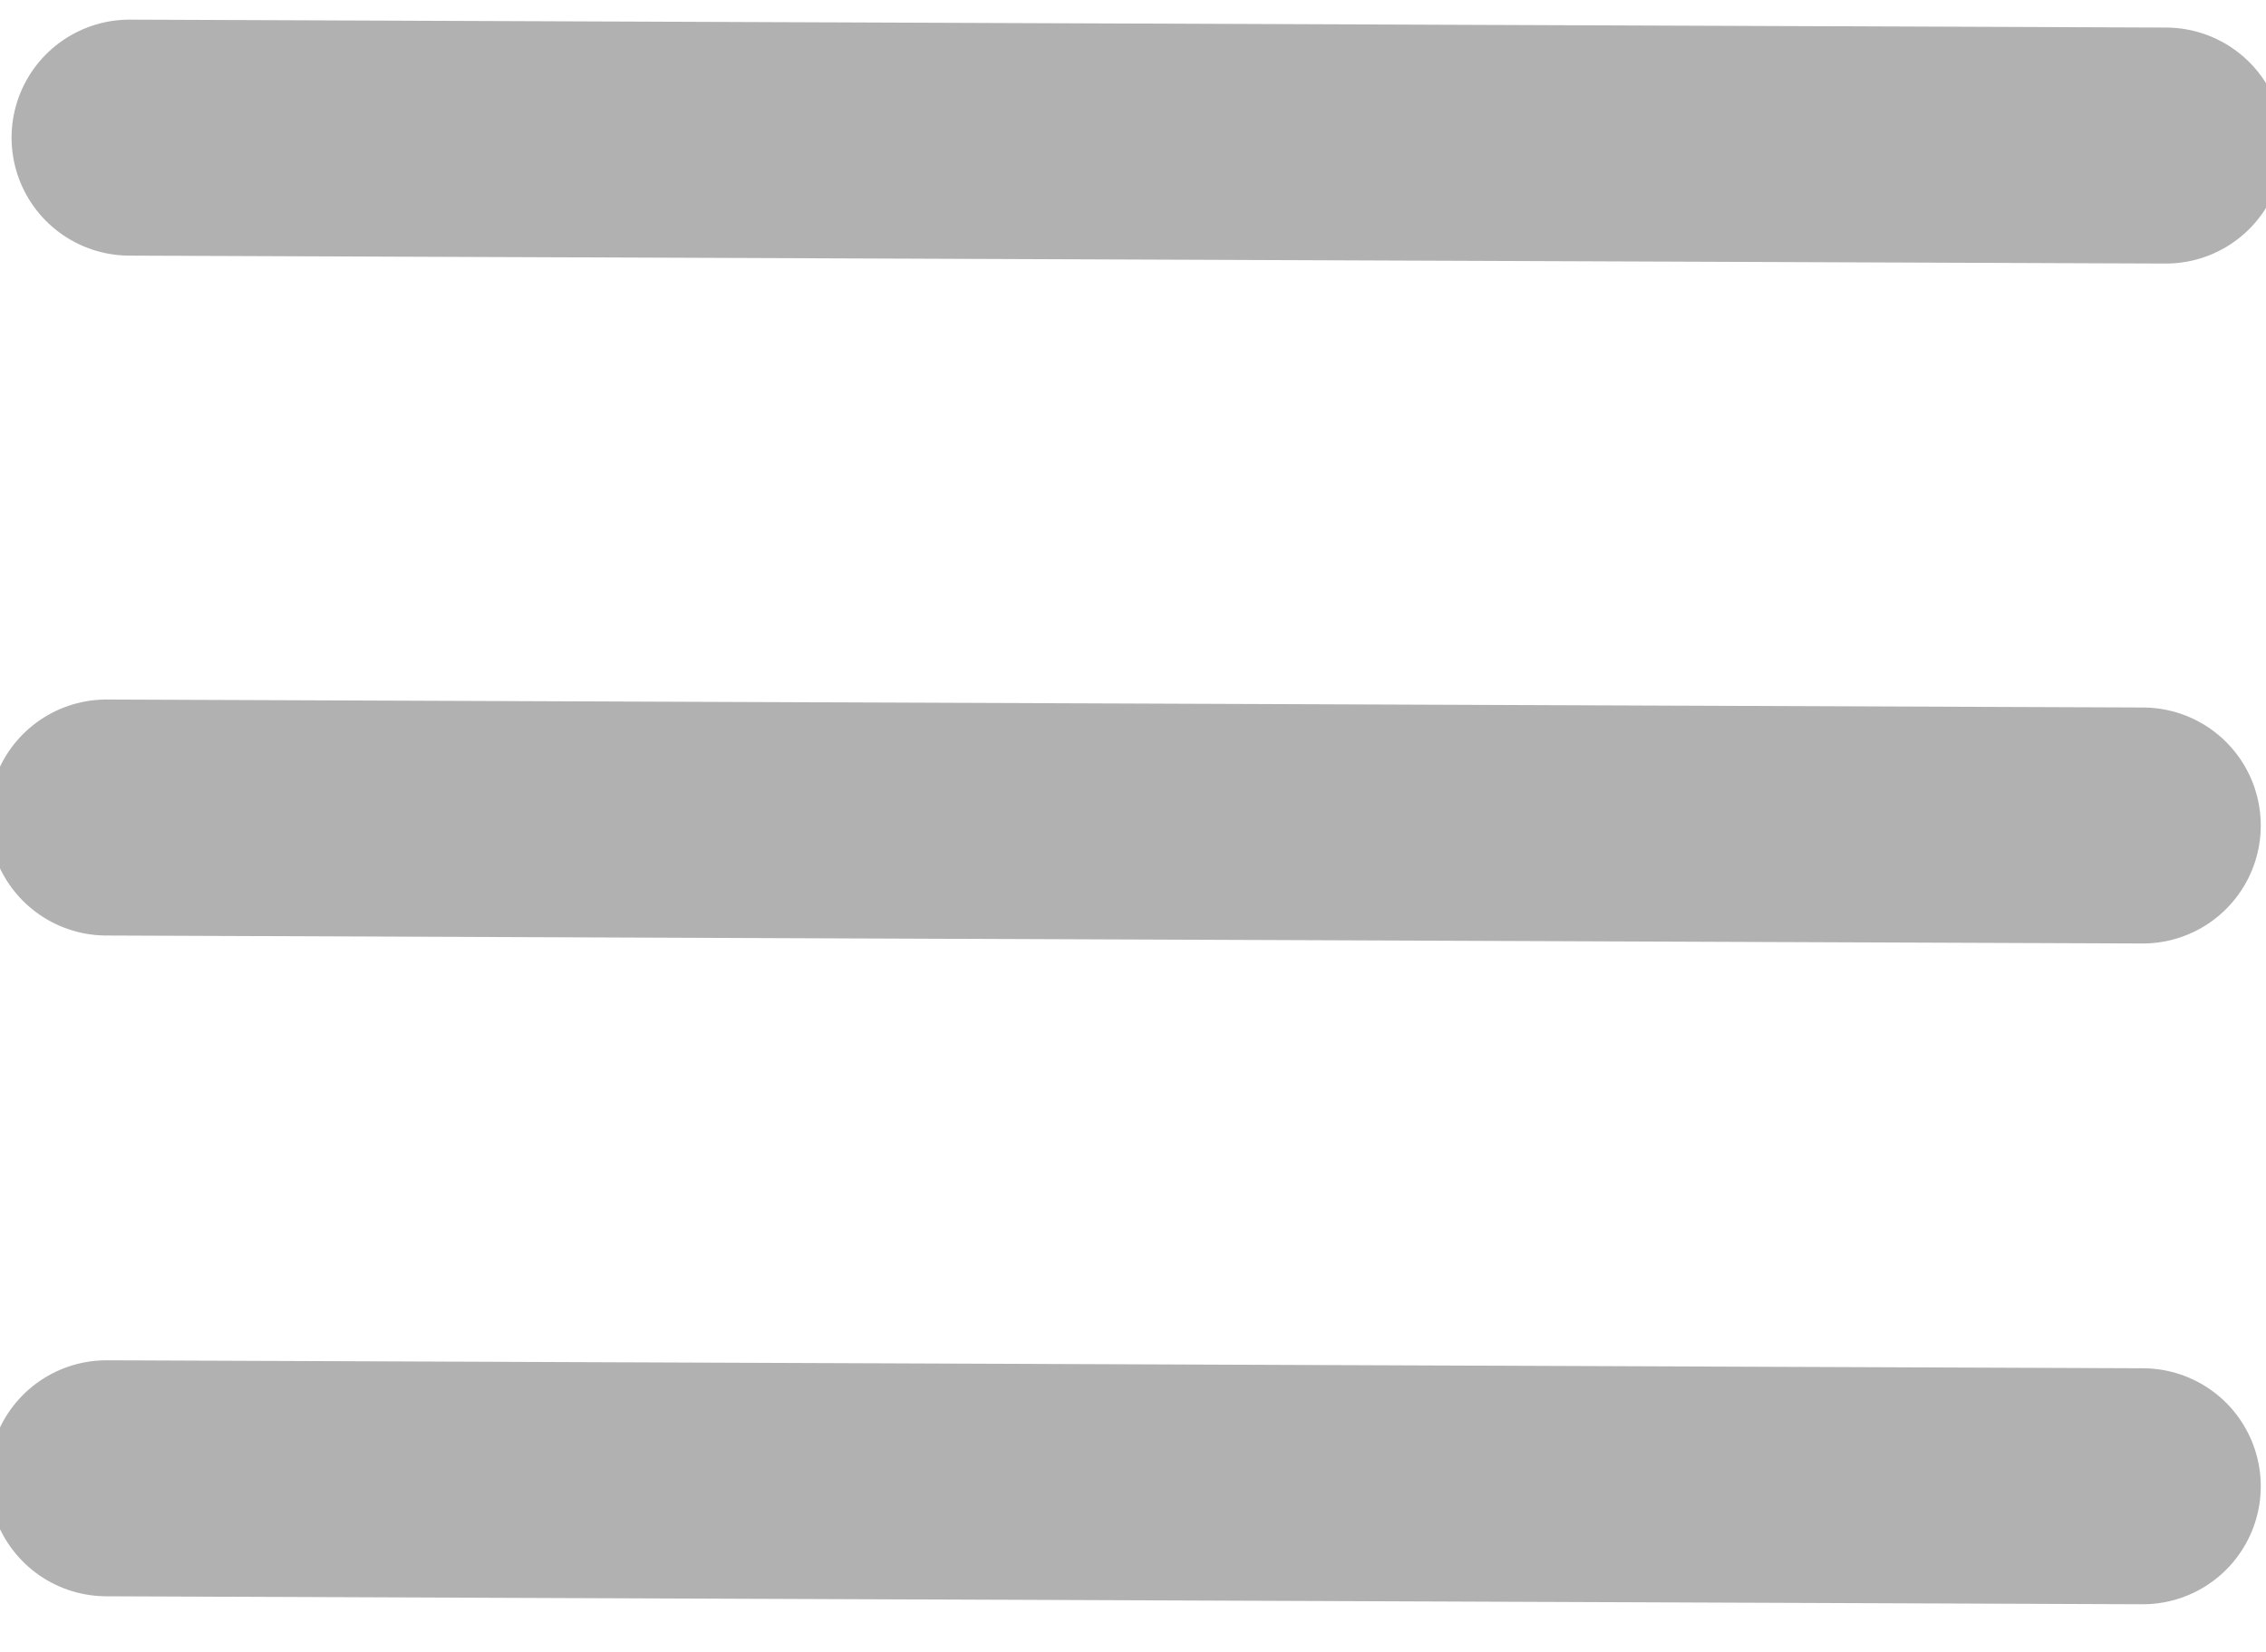 <svg width="48" height="35" viewBox="0 0 48 35" fill="none" xmlns="http://www.w3.org/2000/svg">
<path d="M2.745 2.916L45.878 3.084" stroke="#B1B1B1" stroke-width="5" stroke-linecap="round" stroke-linejoin="round"/>
<path d="M2.256 17.321L45.389 17.49" stroke="#B1B1B1" stroke-width="5" stroke-linecap="round" stroke-linejoin="round"/>
<path d="M2.256 31.321L45.389 31.49" stroke="#B1B1B1" stroke-width="5" stroke-linecap="round" stroke-linejoin="round"/>
</svg>
